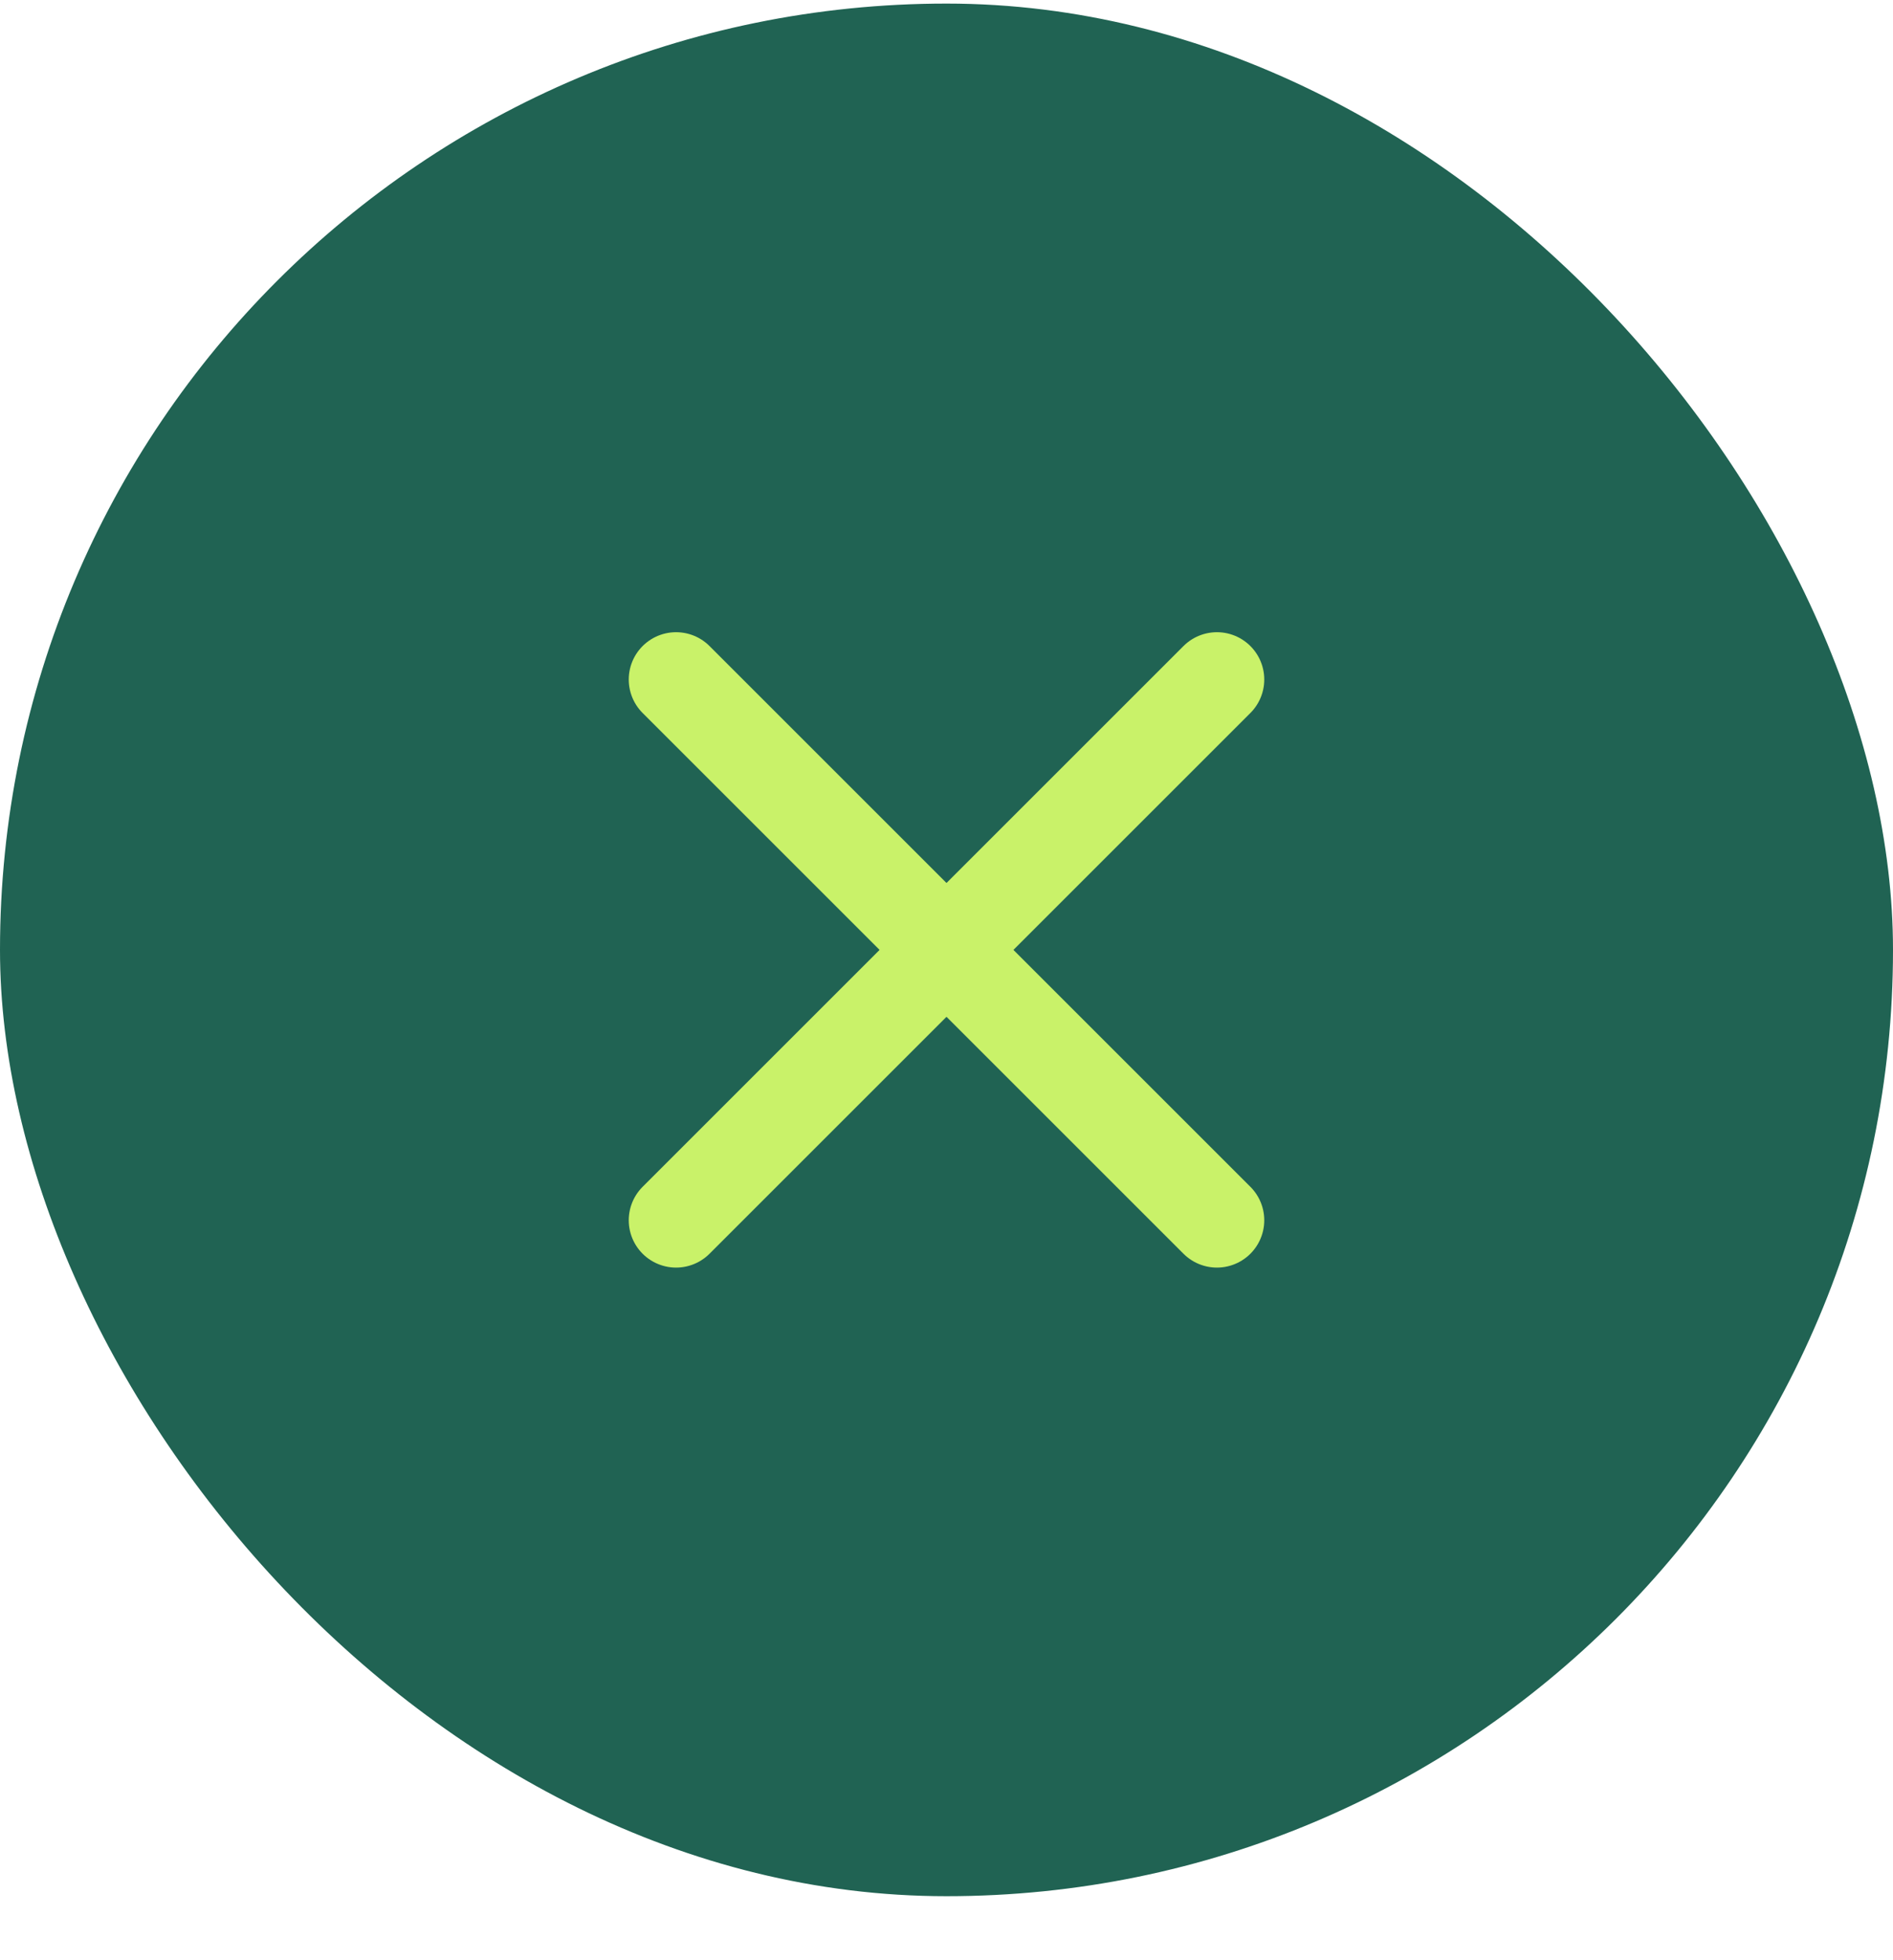 <svg width="28" height="29" viewBox="0 0 28 29" fill="none" xmlns="http://www.w3.org/2000/svg">
<rect y="0.053" width="28" height="28" rx="14" fill="#206353"/>
<path d="M18 10.053L10 18.053M10 10.053L18 18.053" stroke="#C9F269" stroke-width="1.4" stroke-linecap="round" stroke-linejoin="round"/>
</svg>
